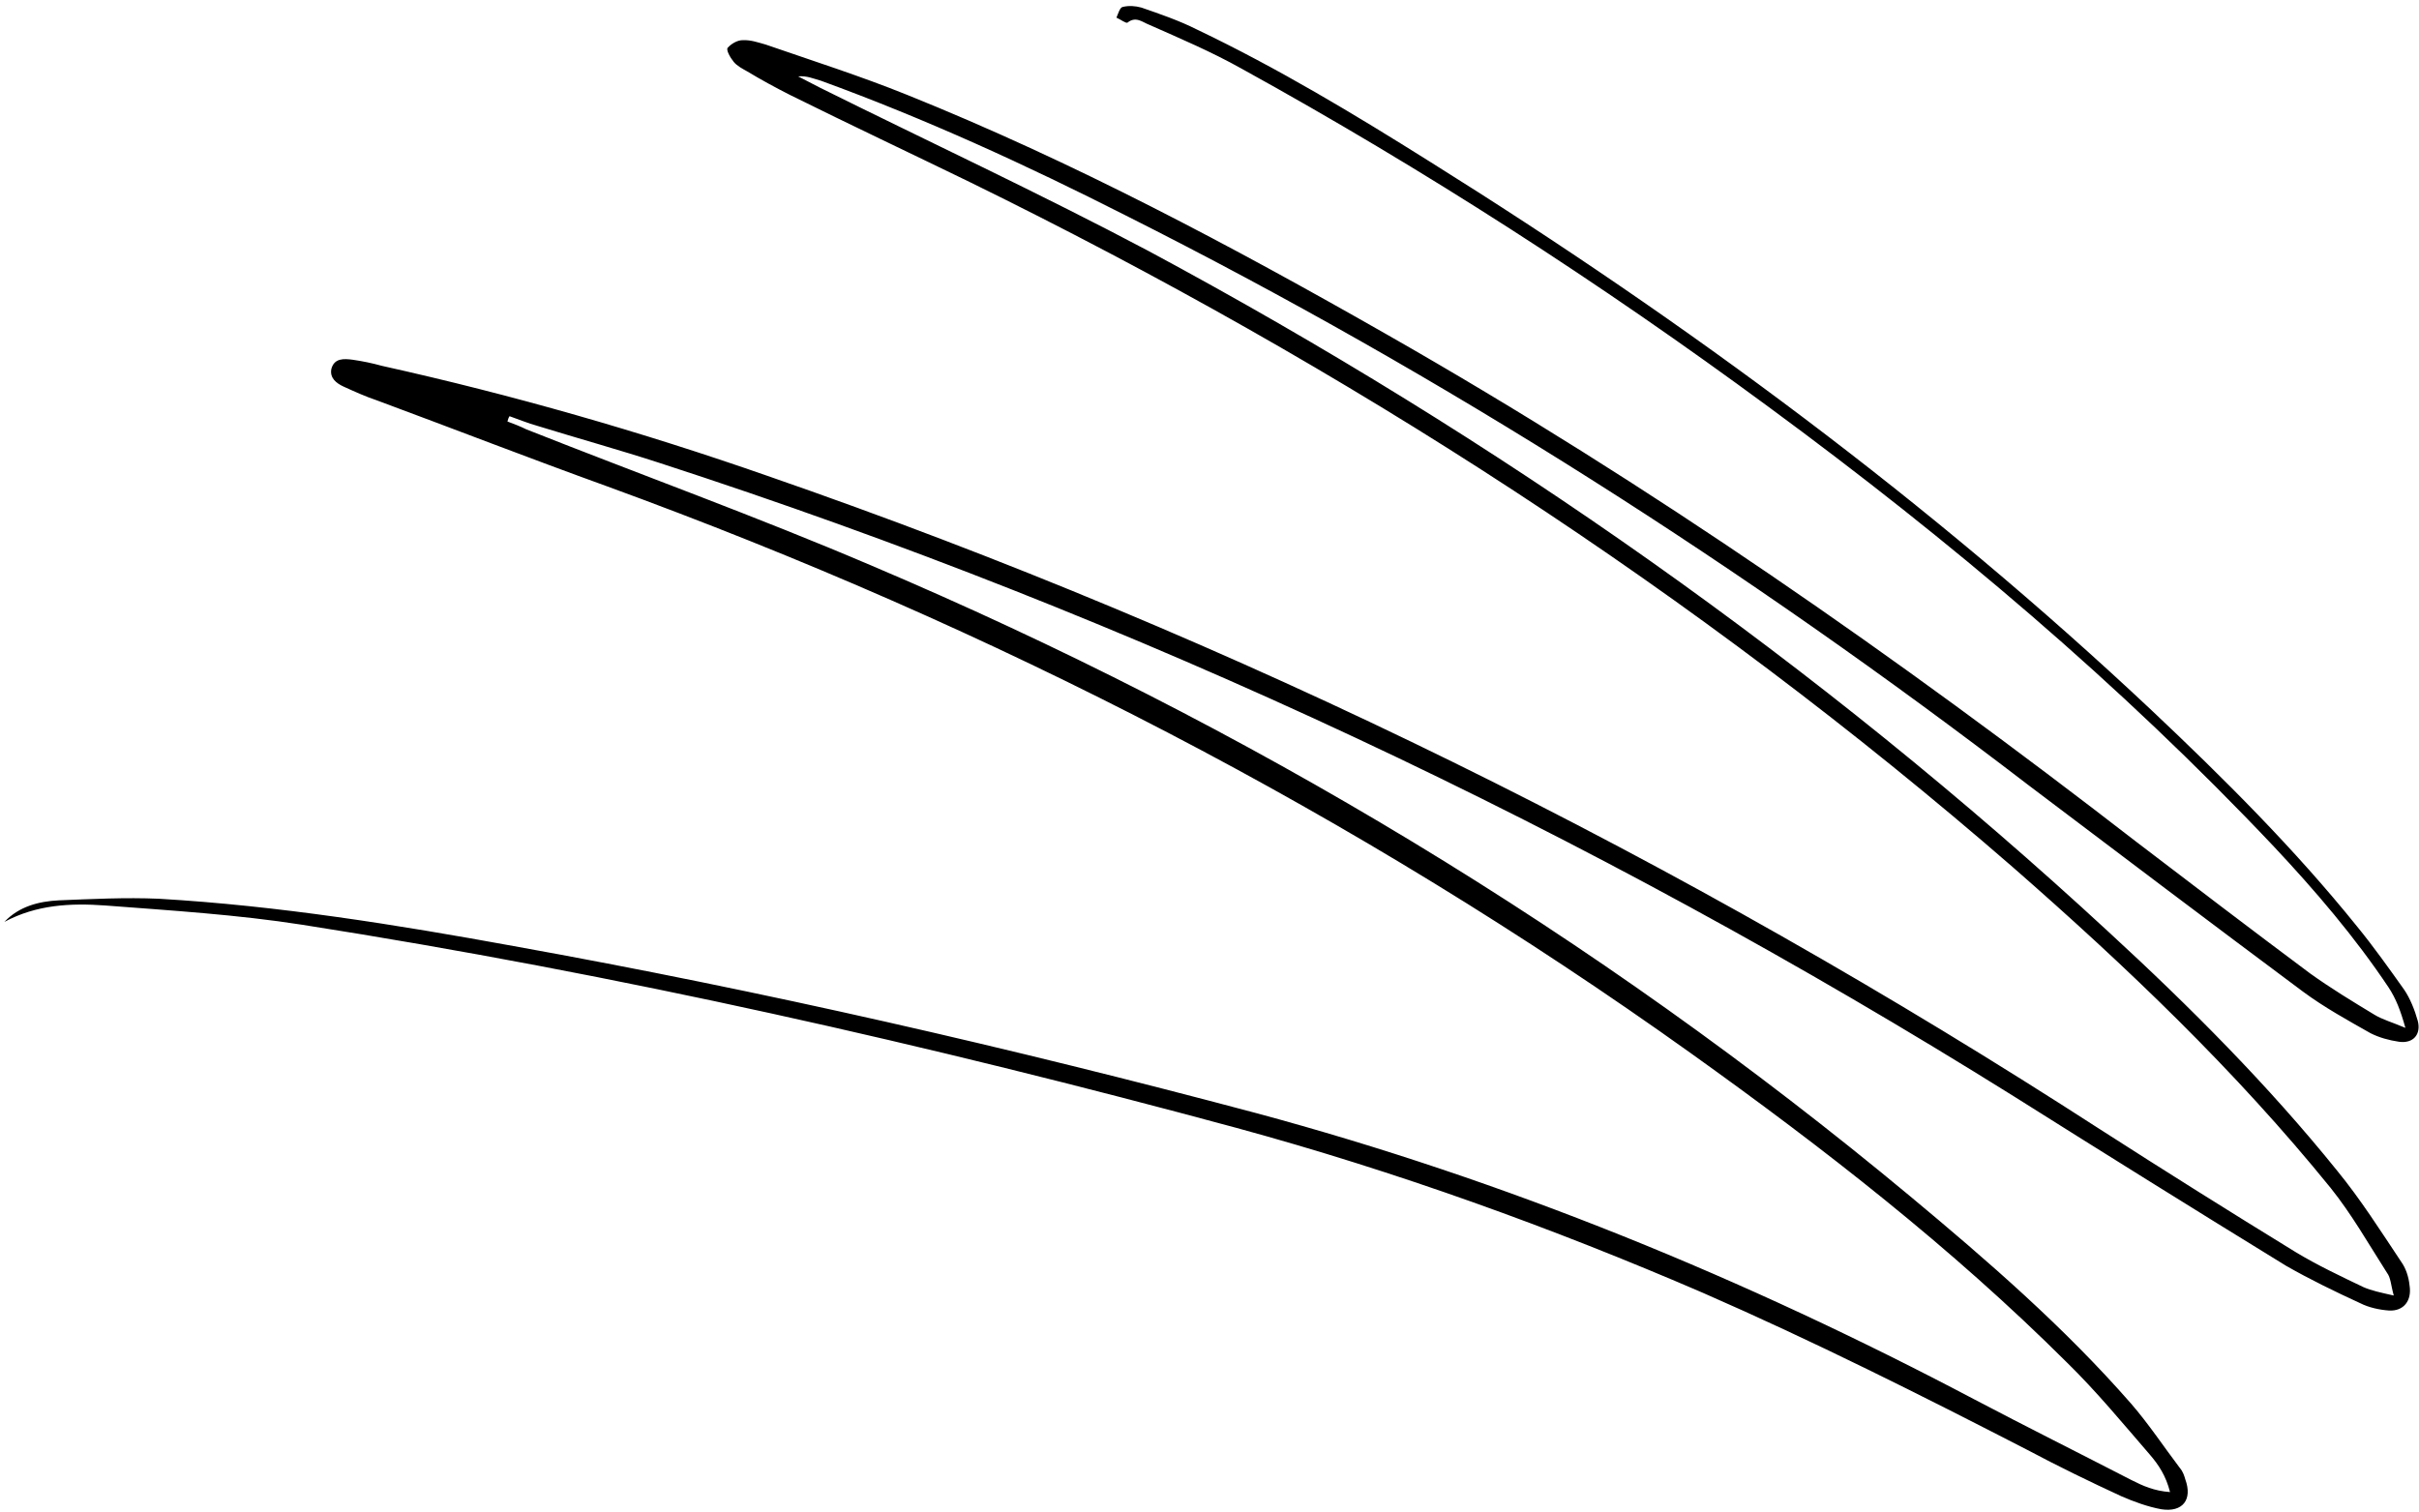 <svg xmlns="http://www.w3.org/2000/svg" viewBox="0 0 315 197" fill="currentColor"><path d="M0.568 120.078C2.484 118.057 5.042 117.405 7.629 117.271C11.925 117.1 16.32 116.873 20.687 117.062C36.245 117.968 51.625 120.442 66.918 123.232C99.387 129.077 131.521 136.445 163.51 144.963C196.187 153.756 227.261 166.526 257.093 182.269C263.923 185.86 270.797 189.294 277.569 192.785C279.062 193.538 280.497 194.191 282.58 194.342C282.053 192.241 281.093 190.785 279.933 189.444C276.451 185.419 273.012 181.236 269.128 177.439C254.12 162.486 237.456 149.54 220.2 137.195C176.526 105.972 129.33 81.681 78.975 63.316C68.927 59.684 59.024 55.836 49.076 52.147C47.597 51.652 46.162 51 44.727 50.347C43.822 49.927 42.905 49.248 43.152 48.041C43.543 46.619 44.792 46.71 45.941 46.858C47.248 47.05 48.455 47.298 49.718 47.648C66.776 51.437 83.474 56.23 99.91 61.972C161.205 83.195 219.007 111.87 273.476 147.101C281.854 152.482 290.332 157.805 298.912 163.072C301.752 164.794 304.837 166.243 307.765 167.649C308.827 168.113 310.033 168.362 311.714 168.742C311.329 167.36 311.331 166.426 310.829 165.777C308.453 162.058 306.221 158.124 303.498 154.734C291.063 139.389 276.857 125.848 262.06 112.909C220.837 77.093 175.291 47.733 126.242 23.693C118.521 19.94 110.7 16.244 102.921 12.39C101.057 11.448 99.134 10.405 97.312 9.306C96.724 8.973 95.978 8.596 95.534 8.048C95.089 7.5 94.517 6.491 94.762 6.219C95.252 5.674 96.057 5.217 96.732 5.234C97.766 5.181 98.771 5.544 99.718 5.807C105.848 7.929 112.021 9.893 118.064 12.332C139.794 21.07 160.4 32.047 180.673 43.612C214.907 63.123 247.065 85.546 278.172 109.634C285.686 115.37 293.201 121.106 300.817 126.787C303.514 128.723 306.354 130.446 309.195 132.166C310.214 132.789 311.477 133.139 313.228 133.879C312.587 131.576 311.987 130.05 311.027 128.593C306.631 122.02 301.488 116.005 296.099 110.262C276.091 89.078 253.88 70.344 230.344 53.03C208.371 36.828 185.49 22.076 161.658 8.93C157.755 6.744 153.722 5.032 149.632 3.219C148.785 2.9 147.911 2.062 146.817 2.95C146.615 3.064 145.913 2.529 145.382 2.297C145.613 1.766 145.83 0.976 146.189 0.906C147.008 0.707 147.842 0.768 148.631 0.987C151.115 1.844 153.598 2.702 155.837 3.832C166.427 8.89 176.341 14.866 186.268 21.101C219.694 42.004 251.334 65.388 280.163 92.501C289.611 101.409 298.813 110.588 306.922 120.655C309.085 123.294 311.105 126.15 313.066 128.903C313.854 130.056 314.454 131.583 314.839 132.965C315.295 134.706 314.272 135.953 312.39 135.687C311.083 135.495 309.82 135.145 308.701 134.581C305.76 132.916 302.66 131.208 299.907 129.17C287.917 120.238 276.027 111.25 264.138 102.261C227.366 74.055 188.275 49.032 146.545 28.04C133.645 21.492 120.514 15.475 106.92 10.521C105.972 10.259 105.068 9.839 103.933 9.949C104.894 10.471 105.798 10.891 106.76 11.412C121.038 18.511 135.504 25.238 149.595 32.71C194.98 57.096 236.791 86.442 274.597 121.397C285.177 131.128 295.369 141.346 304.365 152.509C307.417 156.245 309.965 160.266 312.671 164.331C313.287 165.182 313.658 166.305 313.771 167.442C314.082 169.398 313.016 170.803 311.092 170.696C309.842 170.605 308.477 170.311 307.358 169.747C304.115 168.253 300.814 166.659 297.658 164.85C285.808 157.573 274.058 150.238 262.252 142.803C206.776 108.142 148.095 80.501 85.921 60.308C80.696 58.606 75.326 57.12 69.999 55.475C68.736 55.125 67.516 54.617 66.353 54.21C66.209 54.426 66.166 54.584 66.079 54.9C66.926 55.219 67.772 55.539 68.519 55.915C83.461 61.838 98.533 67.287 113.288 73.583C162.373 94.401 207.651 121.648 248.733 155.808C258.828 164.215 268.779 172.837 277.506 182.82C279.827 185.503 281.745 188.415 283.865 191.212C284.252 191.66 284.438 192.221 284.566 192.681C285.537 195.331 284.226 197.008 281.454 196.581C279.673 196.258 277.822 195.575 276.229 194.88C272.081 192.966 268.035 190.995 264.031 188.866C250.112 181.696 236.15 174.684 221.812 168.418C202.064 159.889 181.809 152.58 161.019 146.909C120.92 136.06 80.443 126.891 39.384 120.454C30.912 119.127 22.221 118.592 13.733 117.941C9.151 117.608 4.754 117.836 0.568 120.078Z" fill="currentColor"/></svg>